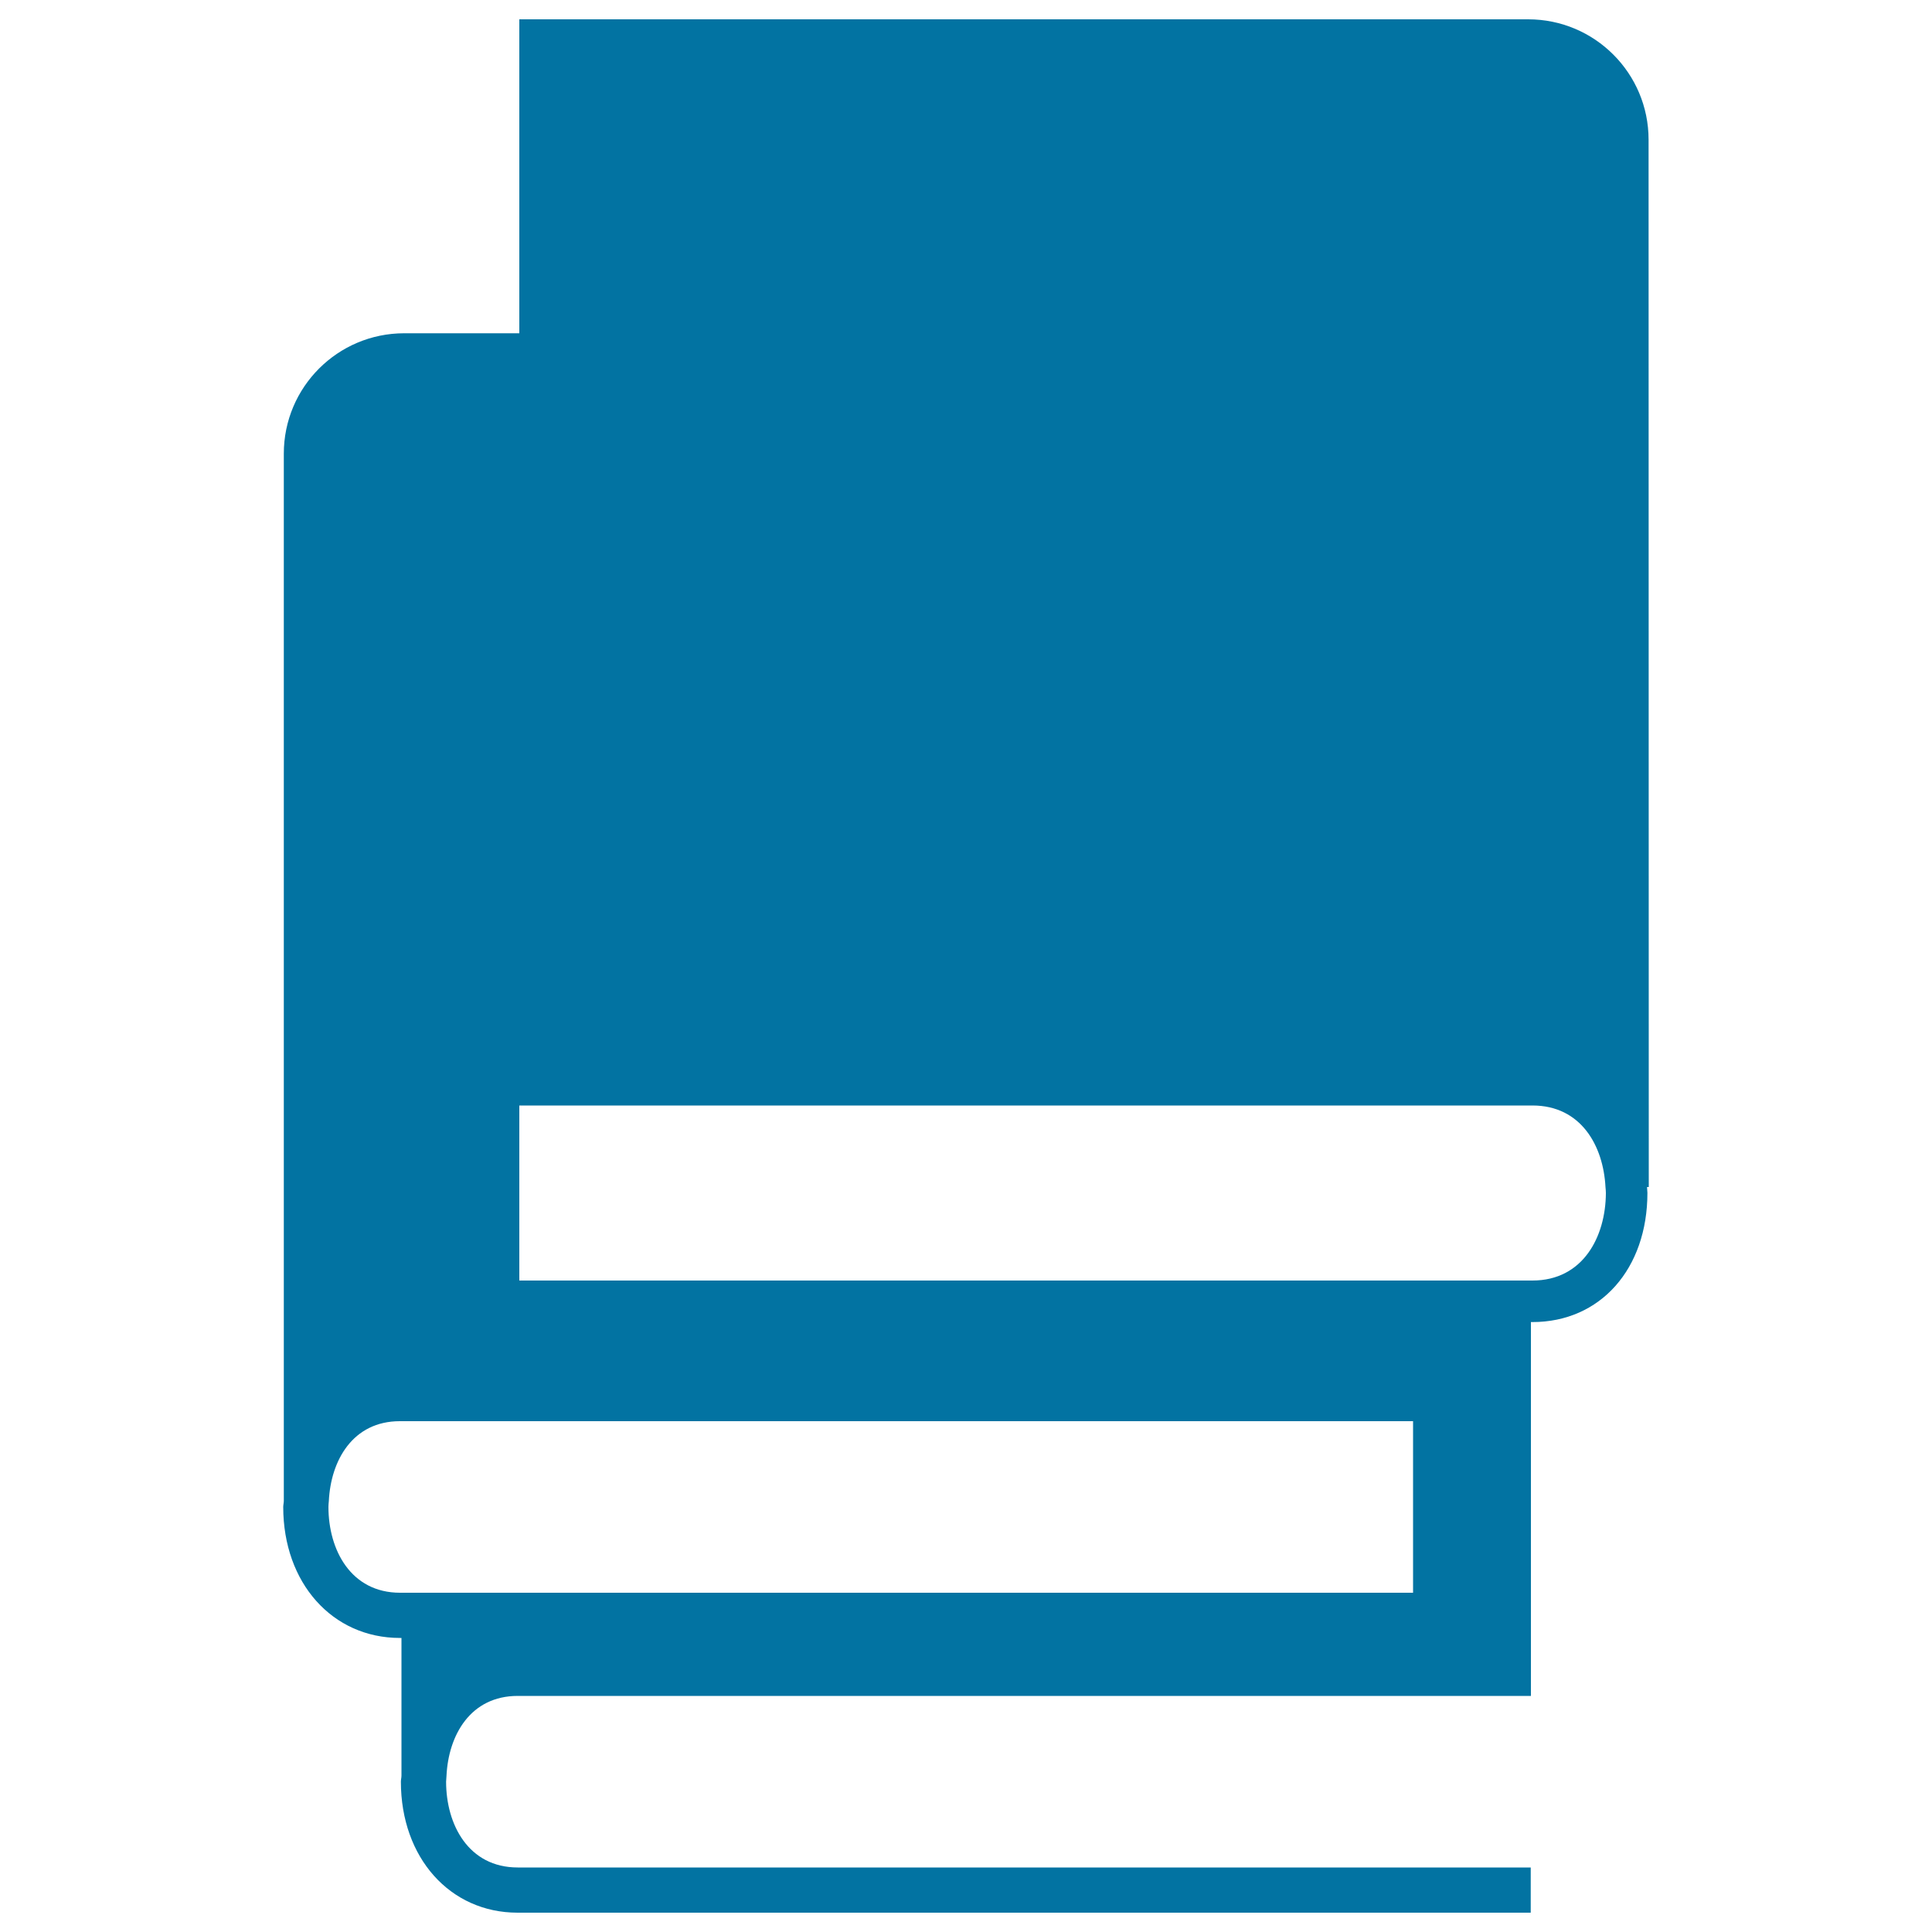 <svg xmlns="http://www.w3.org/2000/svg" viewBox="0 0 1000 1000" style="fill:#0273a2">
<title>Books Stack Of Black Covers SVG icon</title>
<g><g><path d="M853.3,72.3c0-34.4-27.9-62.3-62.3-62.3H268.8v162.5h-59.6c-34.4,0-62.3,27.9-62.3,62.3v542c0,1.1-0.3,2.1-0.3,3.2c0,39.3,25.4,67.8,60.4,67.8h0.8V919c0,1.1-0.3,2.1-0.3,3.2c0,39.3,25.4,67.8,60.4,67.8h524.4v-11.7v-11.7H268c-25.6,0-37.1-22.3-37.1-44.4c0-1,0.2-2,0.2-3c1-21.1,12.4-41.4,36.9-41.4h524.4v-11.7v-11.7V684.3h0.8c35.1,0,59.5-27.5,59.5-66.9c0-1-0.2-2-0.2-3h0.9L853.3,72.3L853.3,72.3z M731.4,777v47.4H207.9h-0.8c-25.6,0-37.1-22.3-37.1-44.4c0-1,0.1-2,0.2-3c1-21.1,12.4-41.4,36.8-41.4h0.8h523.6V777z M793.2,662.8h-0.8h-60.9H268.8v-48.3v-42.3h462.6h61h0.8c25.1,0,36.7,20.8,37.8,42.3c0.1,1,0.2,2,0.2,3C831.1,640.1,819.4,662.8,793.2,662.8z"/></g></g>
</svg>